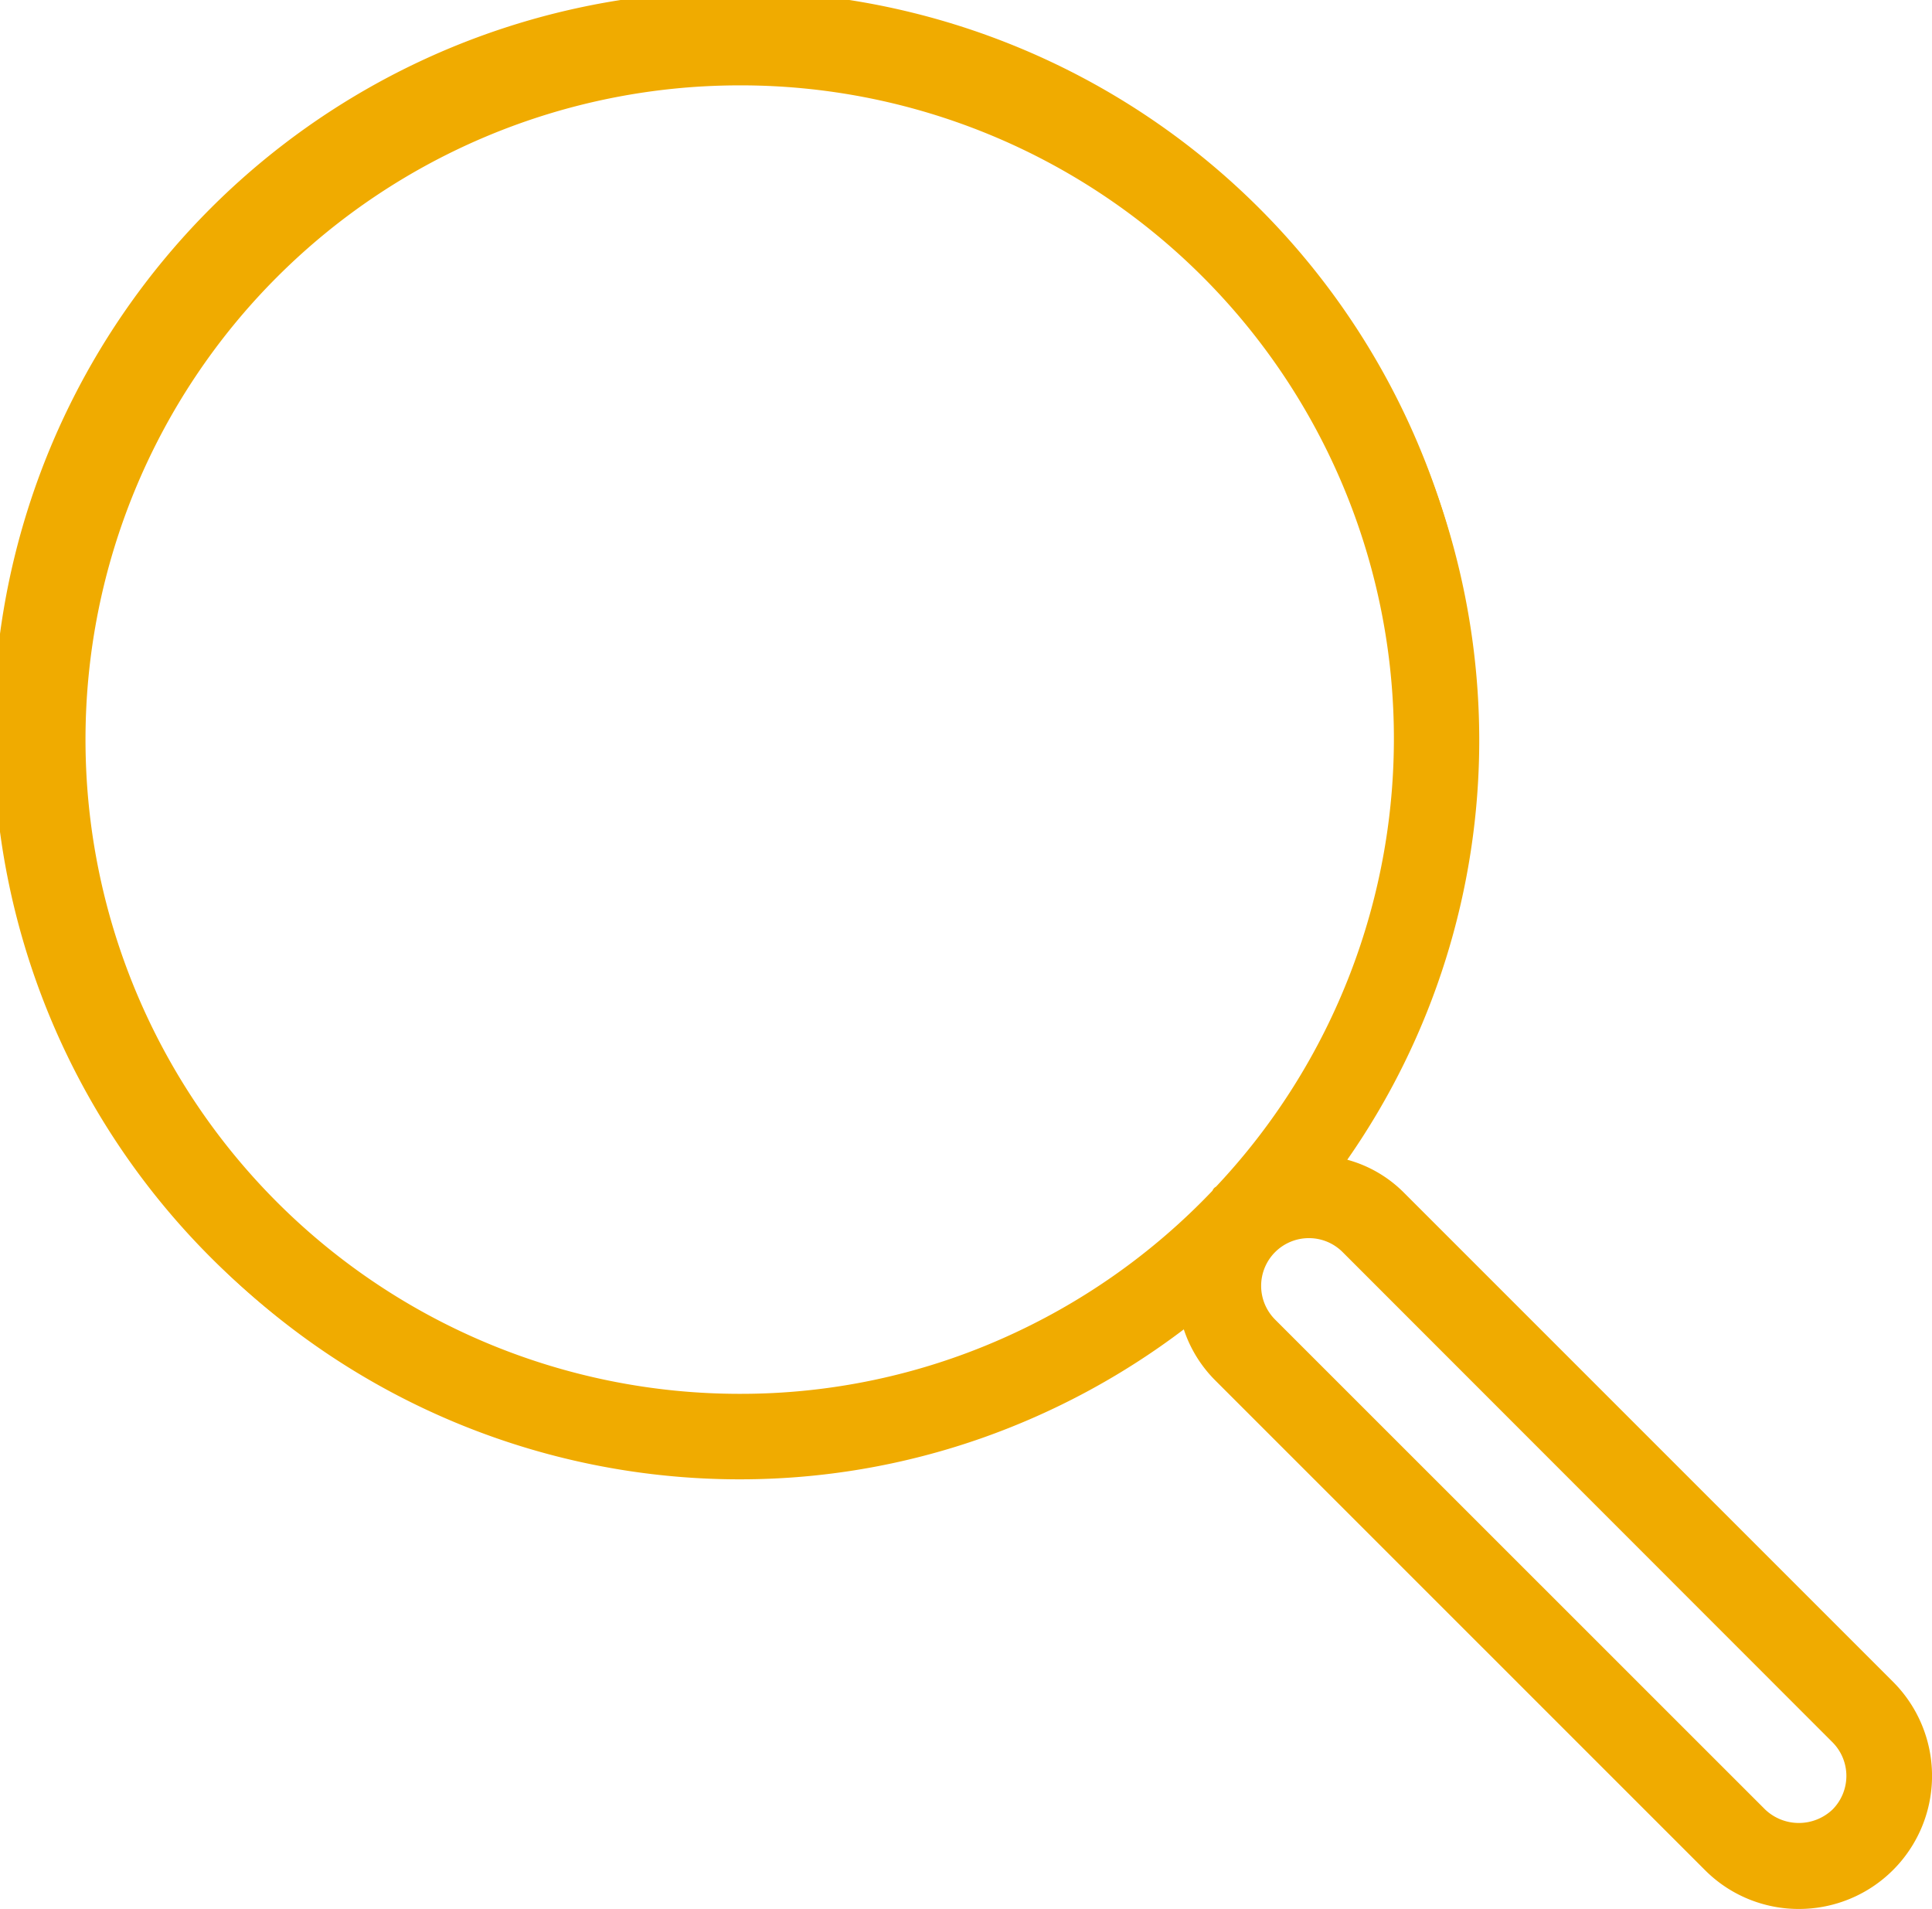 <?xml version="1.0" encoding="UTF-8"?> <svg xmlns="http://www.w3.org/2000/svg" width="60.3" height="59.575" viewBox="0 0 60.3 59.575"><g transform="translate(0.15 0.15)"><path d="M58.827,54.933,43.535,39.641a3.845,3.845,0,0,0-1.881-1.015,23.147,23.147,0,1,0-4.777,4.953,3.949,3.949,0,0,0,.995,1.722L53.166,60.595a4,4,0,1,0,5.661-5.662ZM2.364,25.425A20.568,20.568,0,1,1,37.9,39.488c-.017.014-.033.02-.051.033s-.03.057-.053.079A20.543,20.543,0,0,1,2.364,25.425Zm54.79,33.5a1.676,1.676,0,0,1-2.316,0L39.545,43.63a1.638,1.638,0,1,1,2.317-2.317L57.155,56.608a1.638,1.638,0,0,1,0,2.313Z" transform="translate(0 -2.492)" fill="#f0ab00"></path><path d="M56,61.917A4.127,4.127,0,0,1,53.06,60.7L37.766,45.408a4.039,4.039,0,0,1-.968-1.579,23.169,23.169,0,0,1-6.324,3.4,22.738,22.738,0,0,1-7.539,1.28,23.084,23.084,0,1,1,0-46.168h0A23.111,23.111,0,0,1,46.019,25.427,22.873,22.873,0,0,1,41.9,38.535a3.959,3.959,0,0,1,1.74,1L58.933,54.827A4.152,4.152,0,0,1,56,61.917ZM36.961,43.326l.061.213a3.784,3.784,0,0,0,.957,1.657L53.272,60.488a3.853,3.853,0,1,0,5.449-5.45L43.429,39.748a3.707,3.707,0,0,0-1.808-.975l-.218-.05.129-.183a22.581,22.581,0,0,0,4.187-13.113A22.785,22.785,0,1,0,22.935,48.21a22.439,22.439,0,0,0,7.44-1.263,22.885,22.885,0,0,0,6.411-3.485ZM56,59.535a1.794,1.794,0,0,1-1.265-.508L39.439,43.736a1.788,1.788,0,1,1,2.529-2.529L57.261,56.5a1.788,1.788,0,0,1,0,2.526A1.79,1.79,0,0,1,56,59.535ZM40.7,40.982a1.489,1.489,0,0,0-1.053,2.541L54.944,58.815a1.526,1.526,0,0,0,2.1,0,1.488,1.488,0,0,0,0-2.1L41.756,41.419A1.482,1.482,0,0,0,40.7,40.982ZM22.936,46.141A20.787,20.787,0,1,1,38.011,39.59L38,39.6a.292.292,0,0,1-.043.03.288.288,0,0,1-.052.074,20.754,20.754,0,0,1-6.691,4.7A20.437,20.437,0,0,1,22.936,46.141Zm0-41.135a20.417,20.417,0,1,0,0,40.835,20.144,20.144,0,0,0,8.161-1.71,20.456,20.456,0,0,0,6.6-4.634l0-.007a.309.309,0,0,1,.05-.073l.02-.017a.376.376,0,0,1,.037-.024l0,0A20.387,20.387,0,0,0,22.933,5.006Z" transform="translate(0 -2.492)" fill="#f0ab00"></path></g></svg> 